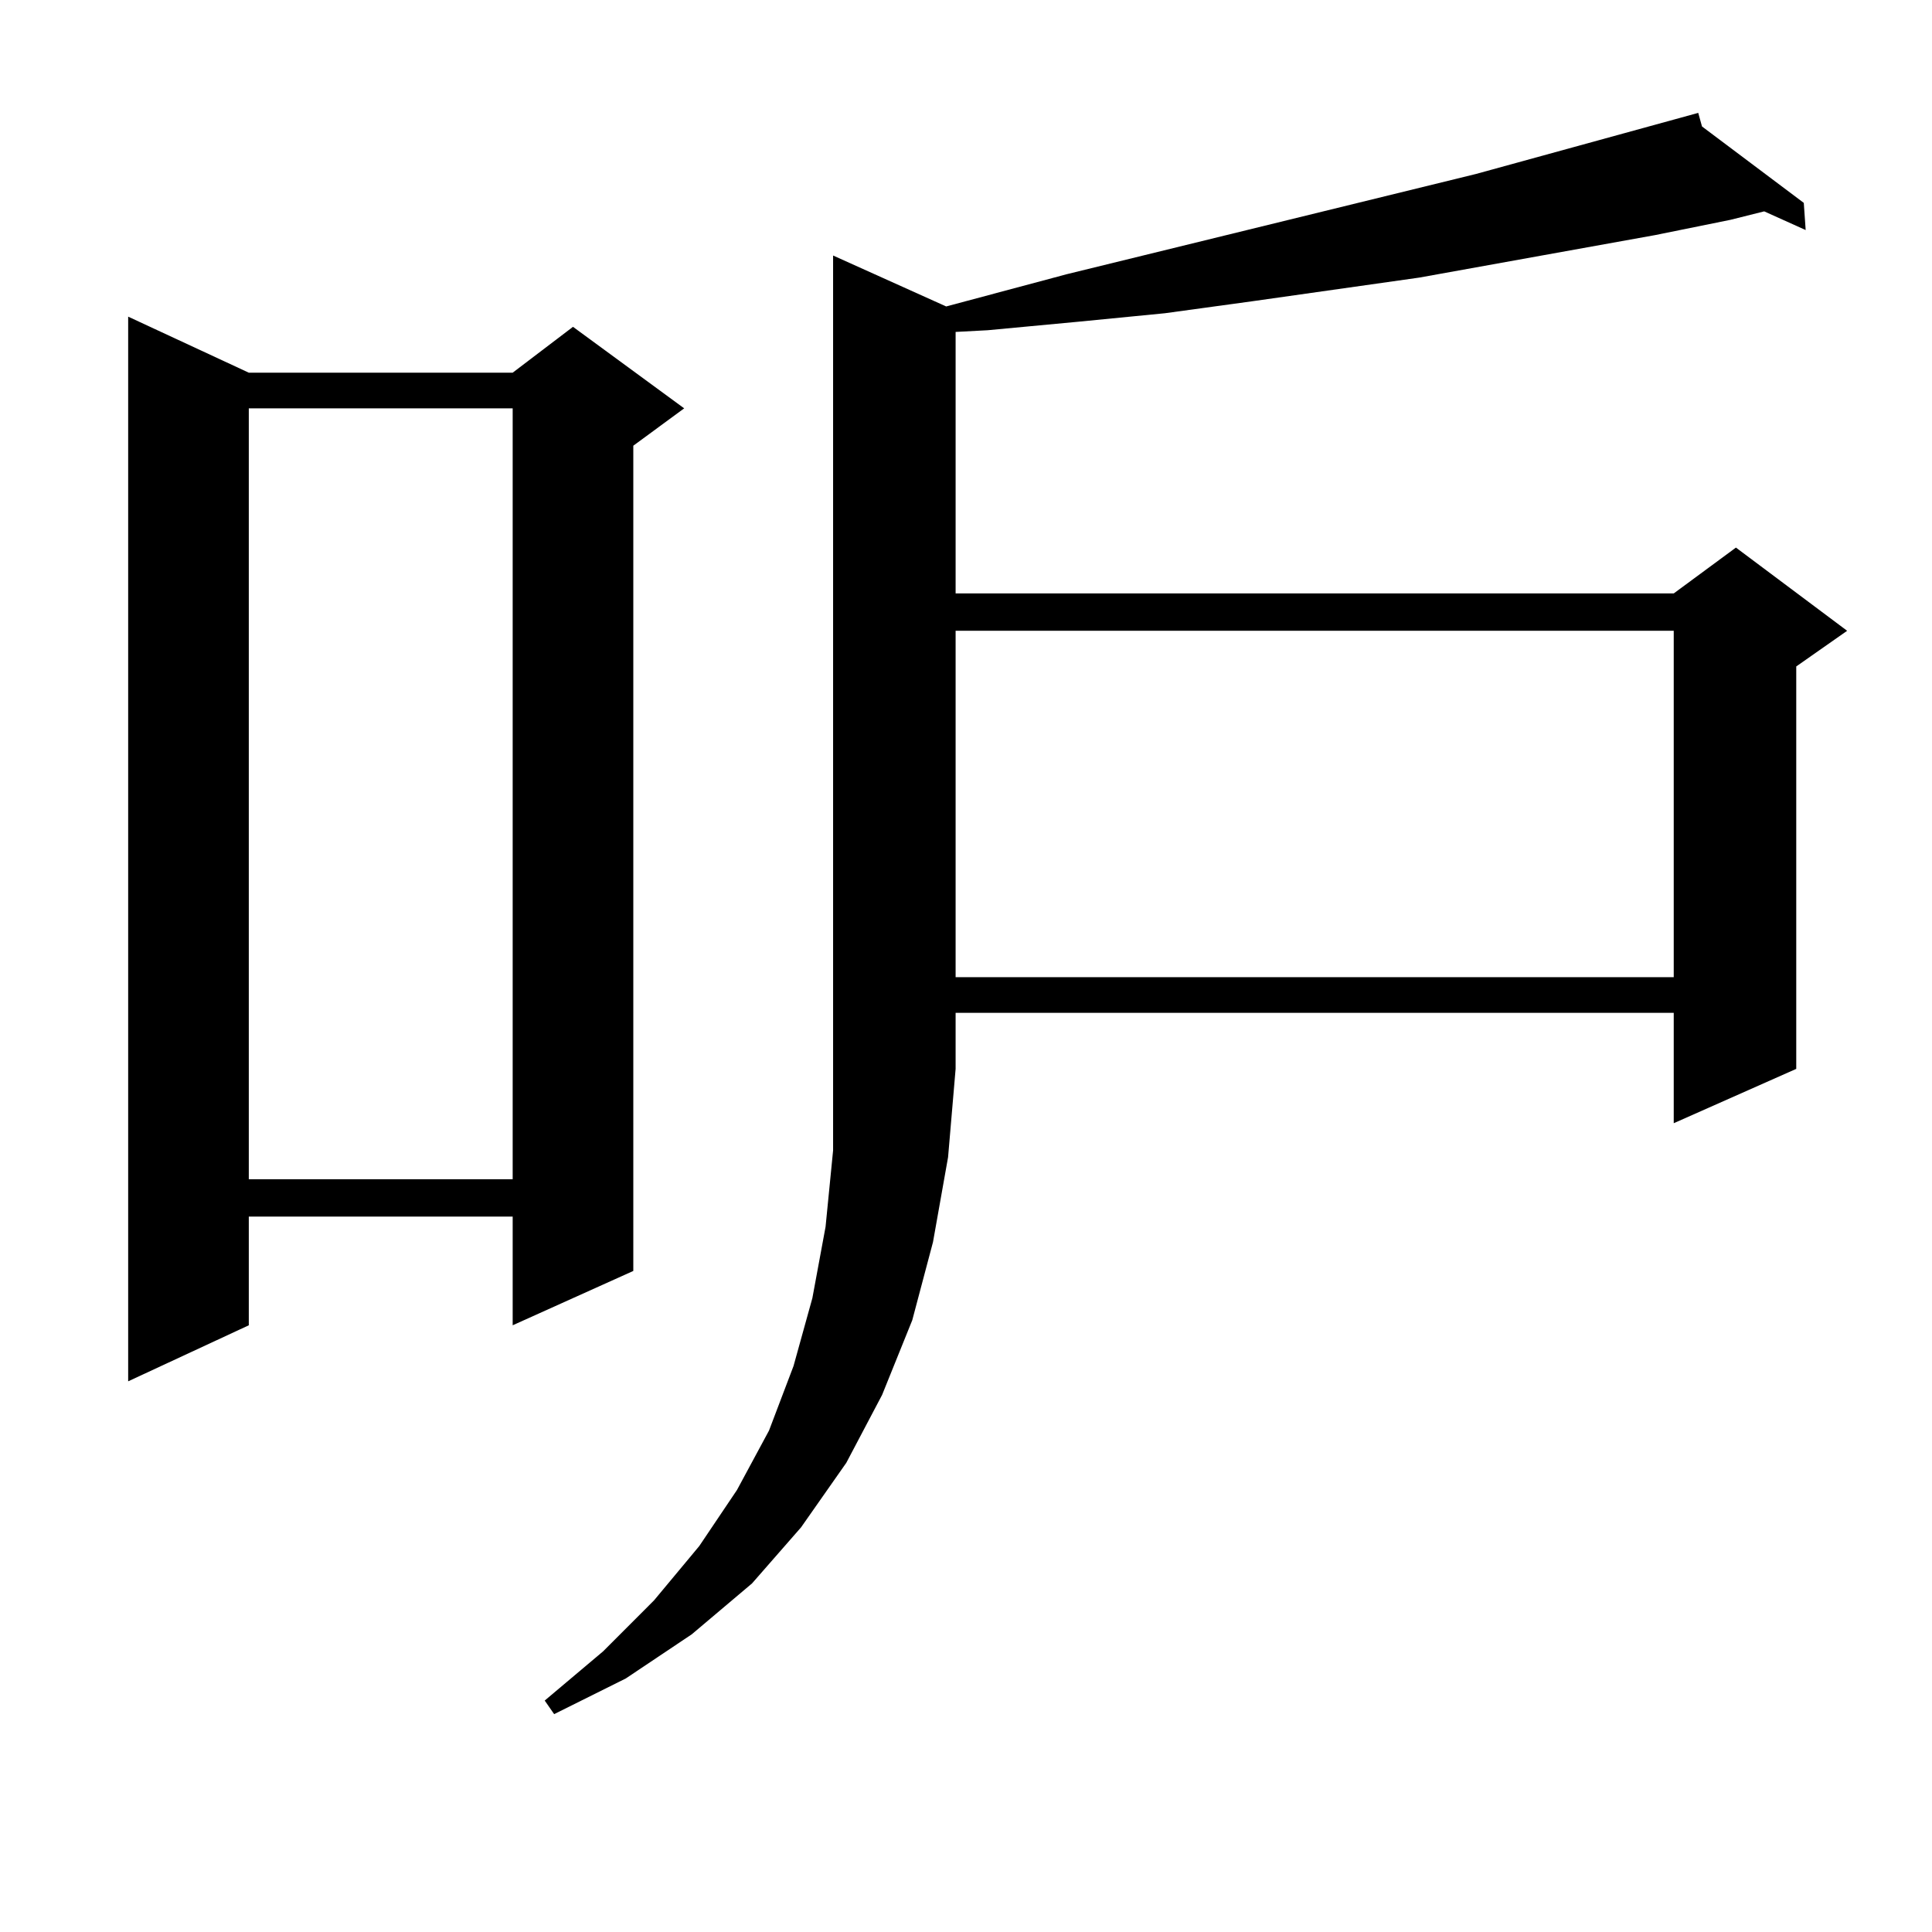 <?xml version="1.0" encoding="utf-8"?>
<!-- Generator: Adobe Illustrator 16.0.0, SVG Export Plug-In . SVG Version: 6.00 Build 0)  -->
<!DOCTYPE svg PUBLIC "-//W3C//DTD SVG 1.1//EN" "http://www.w3.org/Graphics/SVG/1.1/DTD/svg11.dtd">
<svg version="1.1" id="图层_1" xmlns="http://www.w3.org/2000/svg" xmlns:xlink="http://www.w3.org/1999/xlink" x="0px" y="0px"
	 width="1000px" height="1000px" viewBox="0 0 1000 1000" enable-background="new 0 0 1000 1000" xml:space="preserve">
<path d="M128.778,192.898H265.36l31.219-23.73l57.56,42.188l-26.341,19.336V657.84l-62.438,28.125v-56.25H128.778v56.25
	L66.34,714.969V163.895L128.778,192.898z M128.778,211.355v399.023H265.36V211.355H128.778z M489.745,158.621l62.438-16.699
	l211.702-51.855l115.119-31.641l1.951,7.031l52.682,39.551l0.976,14.063l-21.463-9.668l-17.561,4.395l-39.023,7.91L734.617,143.68
	l-86.827,12.305l-44.877,6.152l-44.877,4.395l-46.828,4.395l-16.585,0.879v135.352h371.698l32.194-23.73l57.56,43.066
	l-26.341,18.457V553.25l-63.413,28.125v-57.129H494.623v29.004l-3.902,45.703l-7.805,43.945l-10.731,40.43L456.575,722
	l-18.536,35.156l-23.414,33.398l-25.365,29.004l-31.219,26.367l-34.146,22.852l-37.072,18.457l-4.878-7.031l30.243-25.488
	l26.341-26.367l23.414-28.125l19.512-29.004l16.585-30.762l12.683-33.398l9.756-35.156l6.829-36.914l3.902-39.551V553.25V132.254
	L489.745,158.621z M494.623,326.492v179.297h371.698V326.492H494.623z"/>
</svg>
